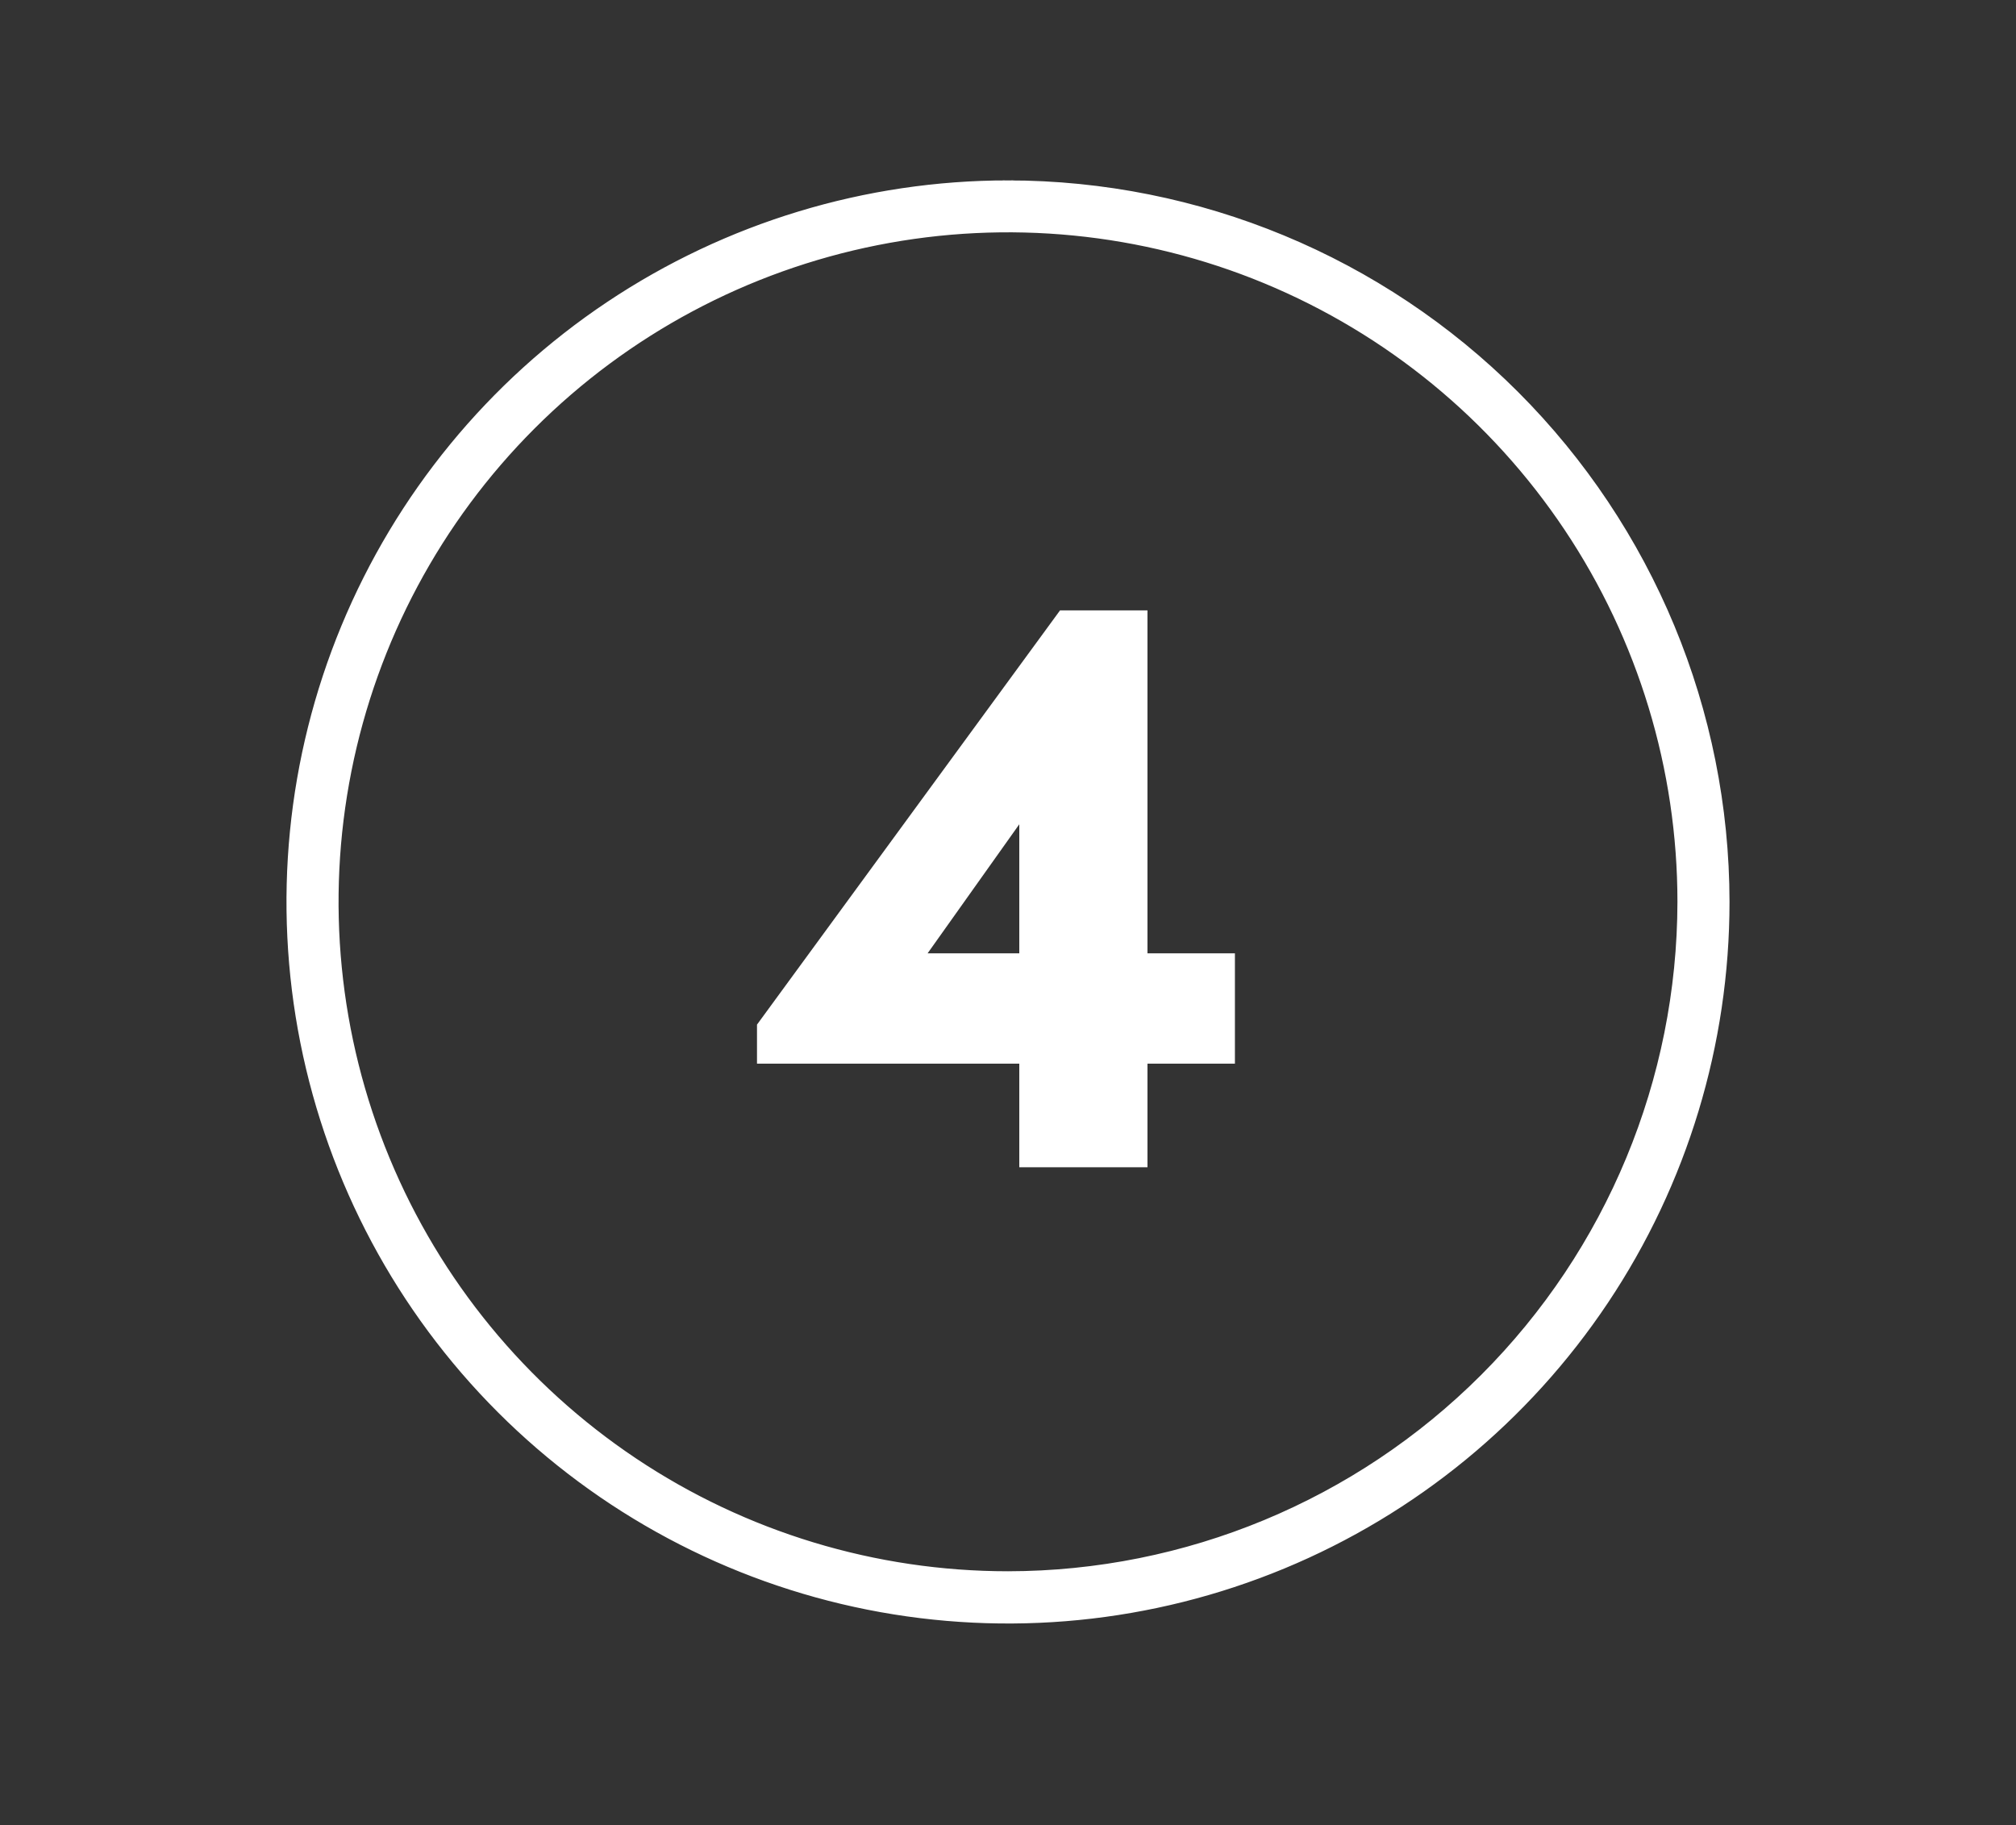 <svg xmlns="http://www.w3.org/2000/svg" fill="none" viewBox="0 0 95 86" height="86" width="95">
<rect x="0" y="0" width="95" height="86" fill="#333333" stroke="none"/>
<path stroke-width="0.5" stroke="white" fill="white" d="M73.937 24.828C77.431 30.057 79.296 36.204 79.296 42.492C79.286 50.922 75.933 59.004 69.972 64.965C64.011 70.926 55.93 74.279 47.5 74.288C41.211 74.288 35.064 72.424 29.835 68.93C24.607 65.436 20.531 60.47 18.125 54.66C15.718 48.851 15.088 42.458 16.315 36.29C17.542 30.122 20.57 24.456 25.017 20.01C29.464 15.563 35.129 12.535 41.297 11.308C47.465 10.081 53.858 10.711 59.668 13.117C65.478 15.524 70.443 19.599 73.937 24.828ZM81.25 42.493V42.492C81.24 33.545 77.681 24.967 71.354 18.641C65.026 12.315 56.448 8.758 47.5 8.75L47.5 9V8.75C40.825 8.75 34.299 10.73 28.749 14.438C23.198 18.147 18.873 23.419 16.318 29.586C13.764 35.754 13.096 42.54 14.399 49.087C15.702 55.634 18.917 61.648 23.638 66.368C28.358 71.087 34.373 74.301 40.92 75.602C47.468 76.904 54.254 76.234 60.421 73.679C66.588 71.123 71.858 66.796 75.566 61.245C79.273 55.694 81.251 49.168 81.25 42.493Z"></path>
<path fill="white" d="M54.072 44.92H58.193V50.12H54.072V55H48.032V50.12H35.672V48.28L49.953 28.76H54.072V44.92ZM48.032 38.84L43.712 44.92H48.032V38.84Z"></path>
</svg>
